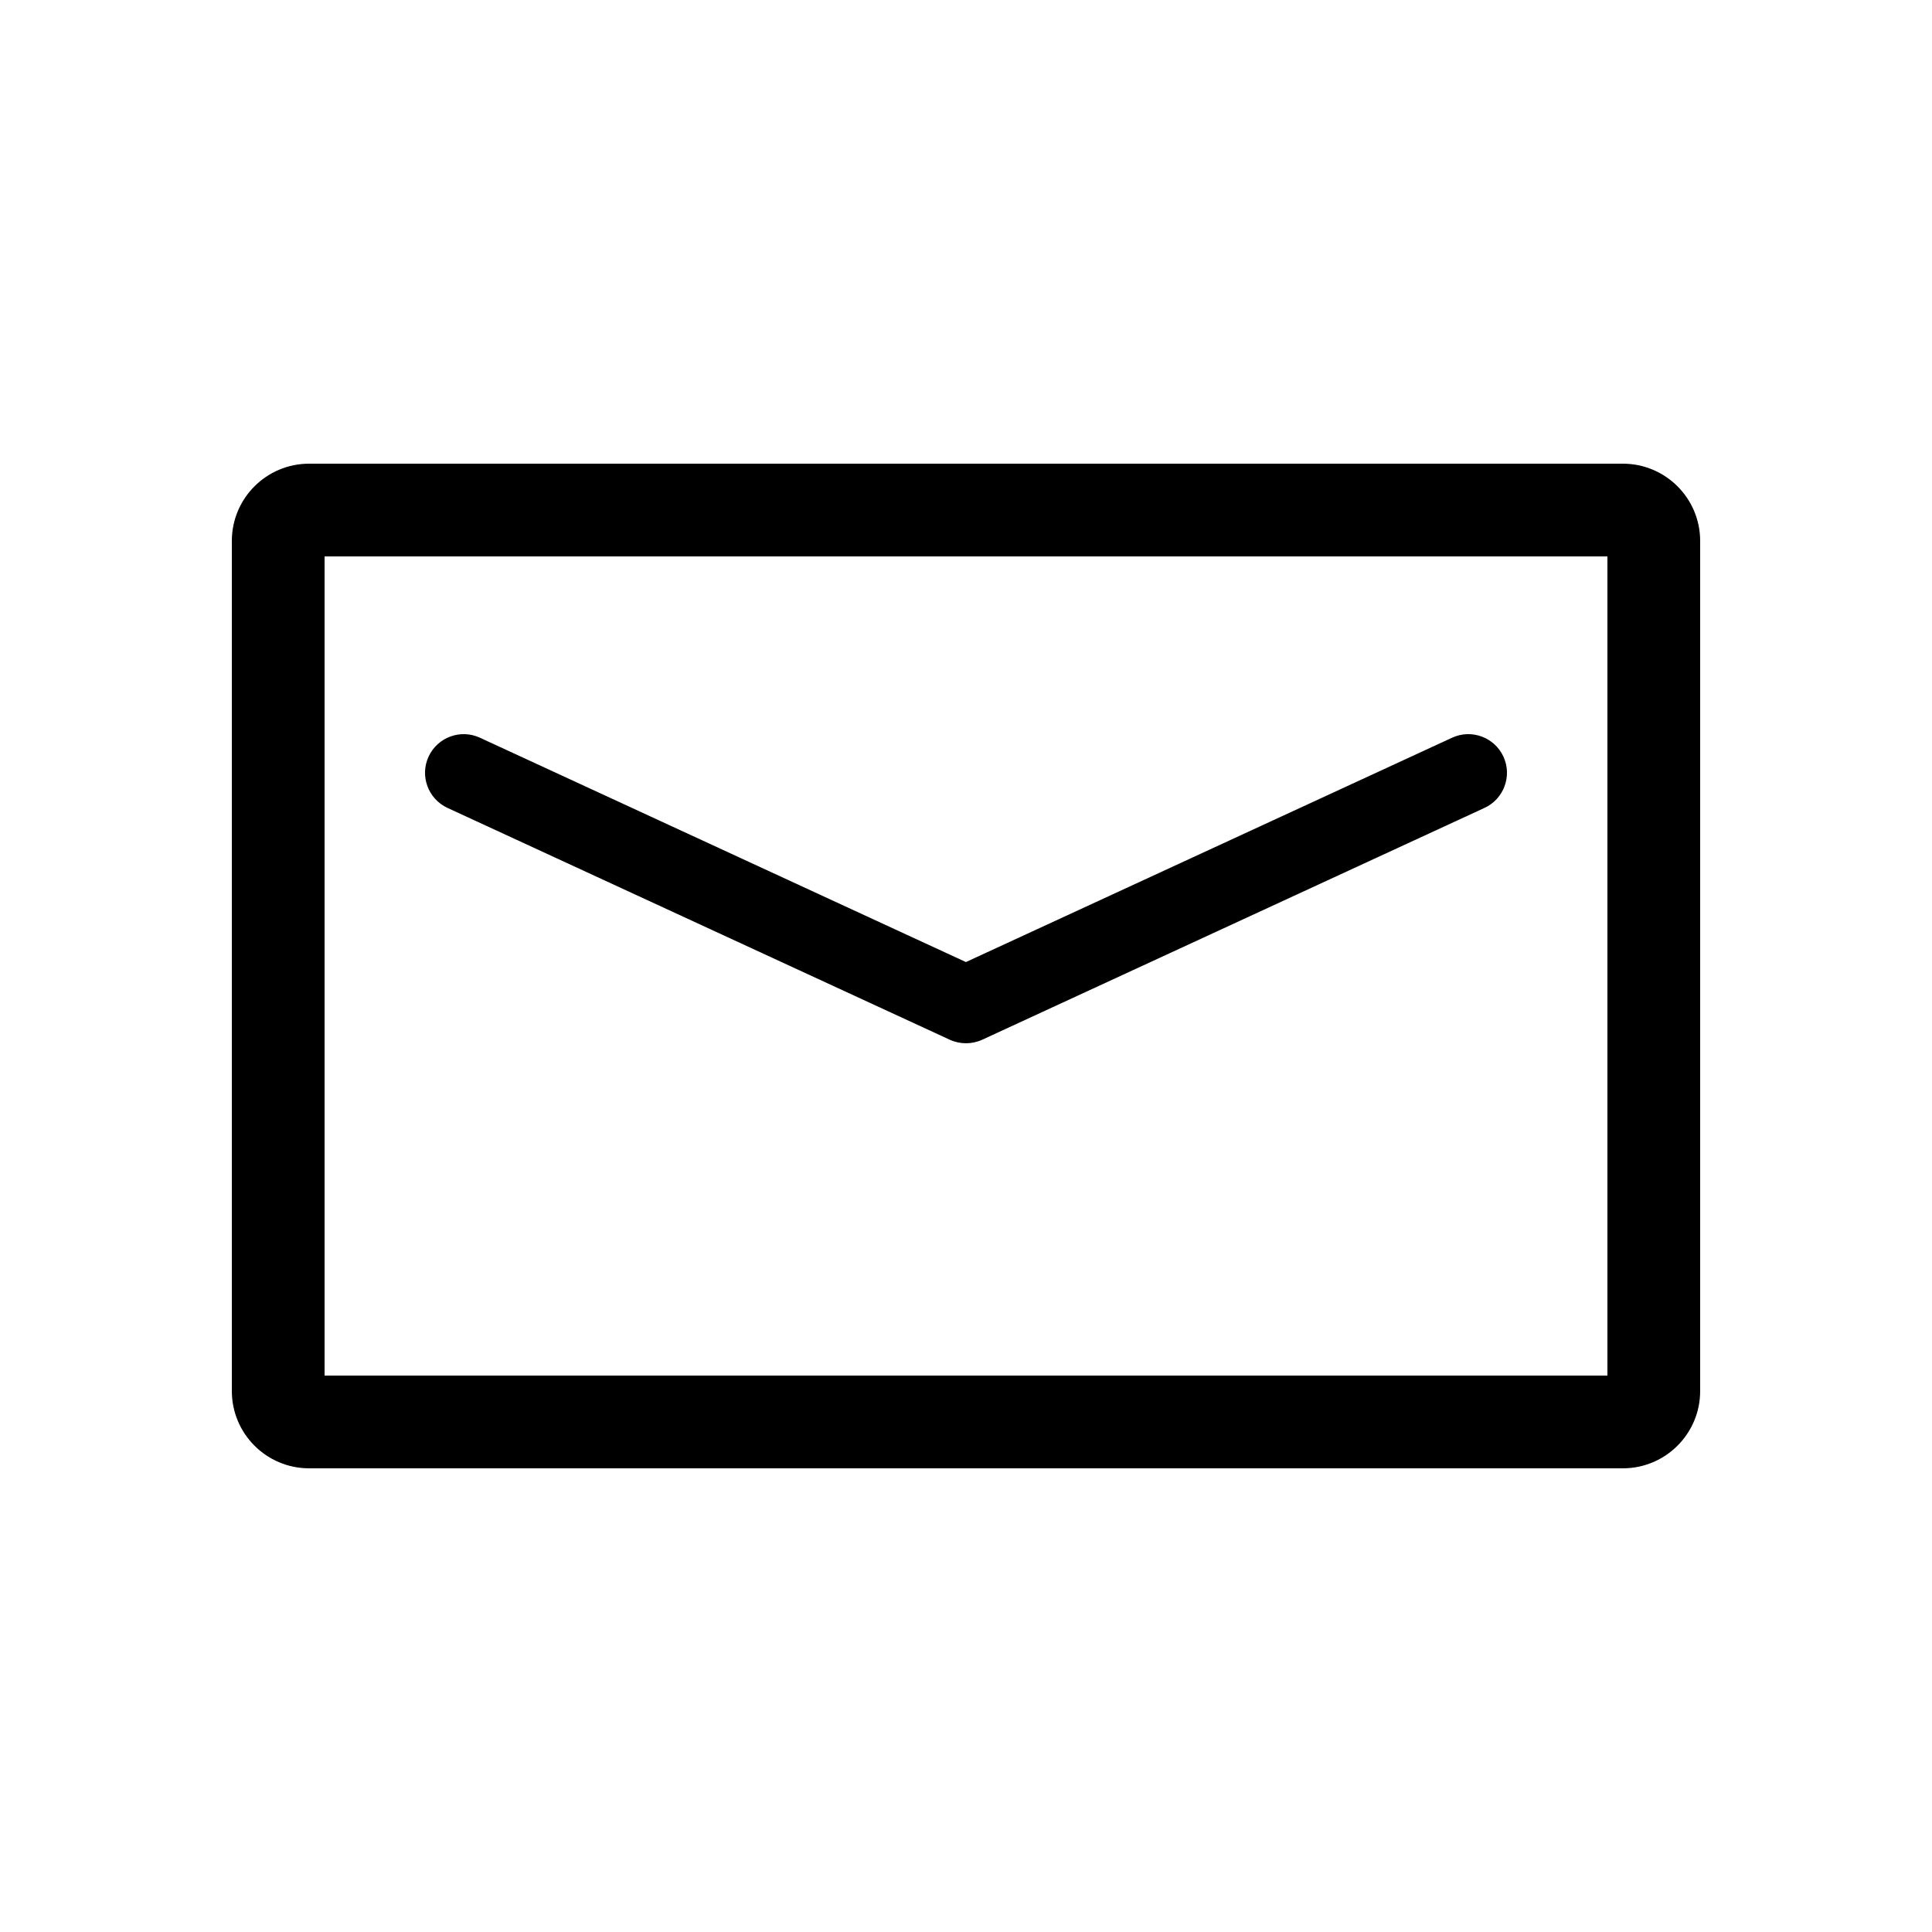<?xml version="1.0" encoding="UTF-8"?>
<svg width="25px" height="25px" viewBox="0 0 25 25" version="1.1" xmlns="http://www.w3.org/2000/svg" xmlns:xlink="http://www.w3.org/1999/xlink">
    <title>icone-mail</title>
    <g id="Page-1" stroke="none" stroke-width="1" fill="none" fill-rule="evenodd">
        <g id="Landing_desktop_article_video" transform="translate(-832, -2208)">
            <g id="Group-5" transform="translate(660, 2175)">
                <g id="Group-13" transform="translate(65, 33)">
                    <g id="icone-mail" transform="translate(107, 0)">
                        <rect id="Rectangle" x="0" y="0" width="25" height="25"></rect>
                        <path d="M21,6 C21.552,6 22,6.448 22,7 L22,18 C22,18.552 21.552,19 21,19 L4,19 C3.448,19 3,18.552 3,18 L3,7 C3,6.448 3.448,6 4,6 L21,6 Z M20.8,7.2 L4.2,7.2 L4.2,17.8 L20.8,17.8 L20.8,7.2 Z" id="Rectangle" fill="#000000" fill-rule="nonzero"></path>
                        <path d="M18.79,9.546 C19.041,9.43 19.338,9.54 19.454,9.79 C19.57,10.041 19.46,10.338 19.21,10.454 L12.71,13.454 C12.577,13.515 12.423,13.515 12.29,13.454 L5.79,10.454 C5.54,10.338 5.43,10.041 5.546,9.79 C5.662,9.54 5.959,9.43 6.21,9.546 L12.499,12.449 L18.79,9.546 Z" id="Path-2" fill="#000000" fill-rule="nonzero"></path>
                    </g>
                </g>
            </g>
        </g>
    </g>
</svg>